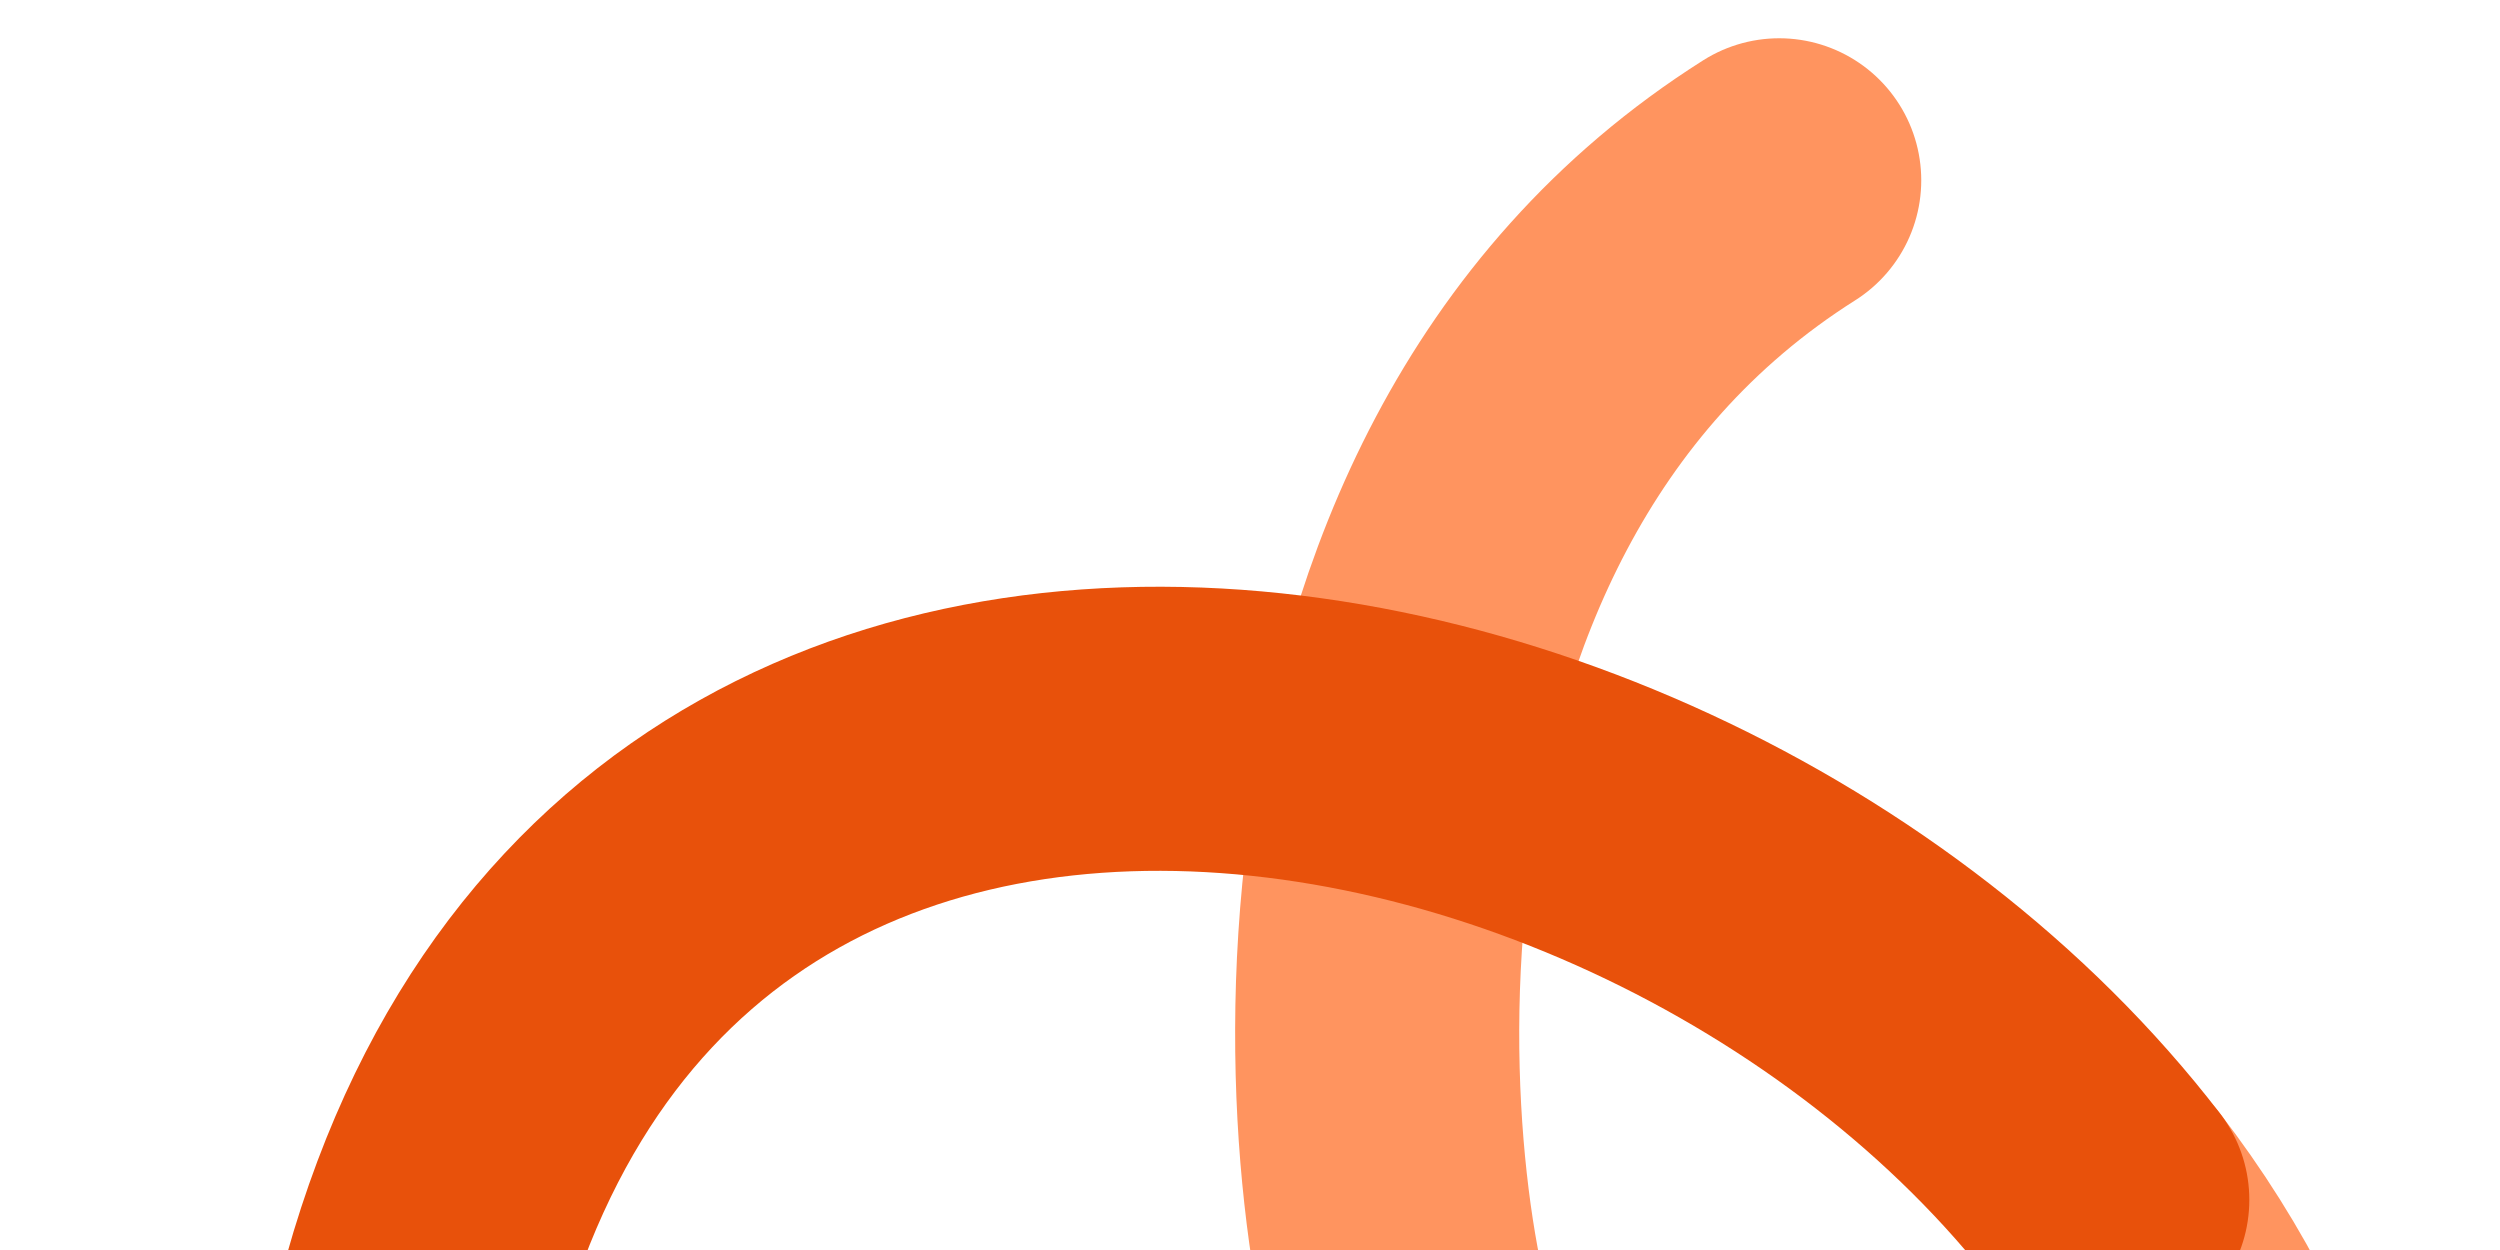 <svg width="396" height="198" viewBox="0 0 396 198" fill="none" xmlns="http://www.w3.org/2000/svg">
<path d="M333.784 190.045C345.605 205.422 354.338 222.548 358.717 240.809C381.279 334.945 275.888 327.19 227.161 222.01C215.41 196.644 201.626 79.267 281.826 28.561" stroke="#FF945F" stroke-width="45" stroke-linecap="round"/>
<path d="M185.875 511.052C144.162 429.613 54.59 354.142 59.853 251.406C69.31 66.733 260.653 94.942 333.792 190.056" stroke="#E8510B" stroke-width="45" stroke-linecap="round"/>
</svg>
